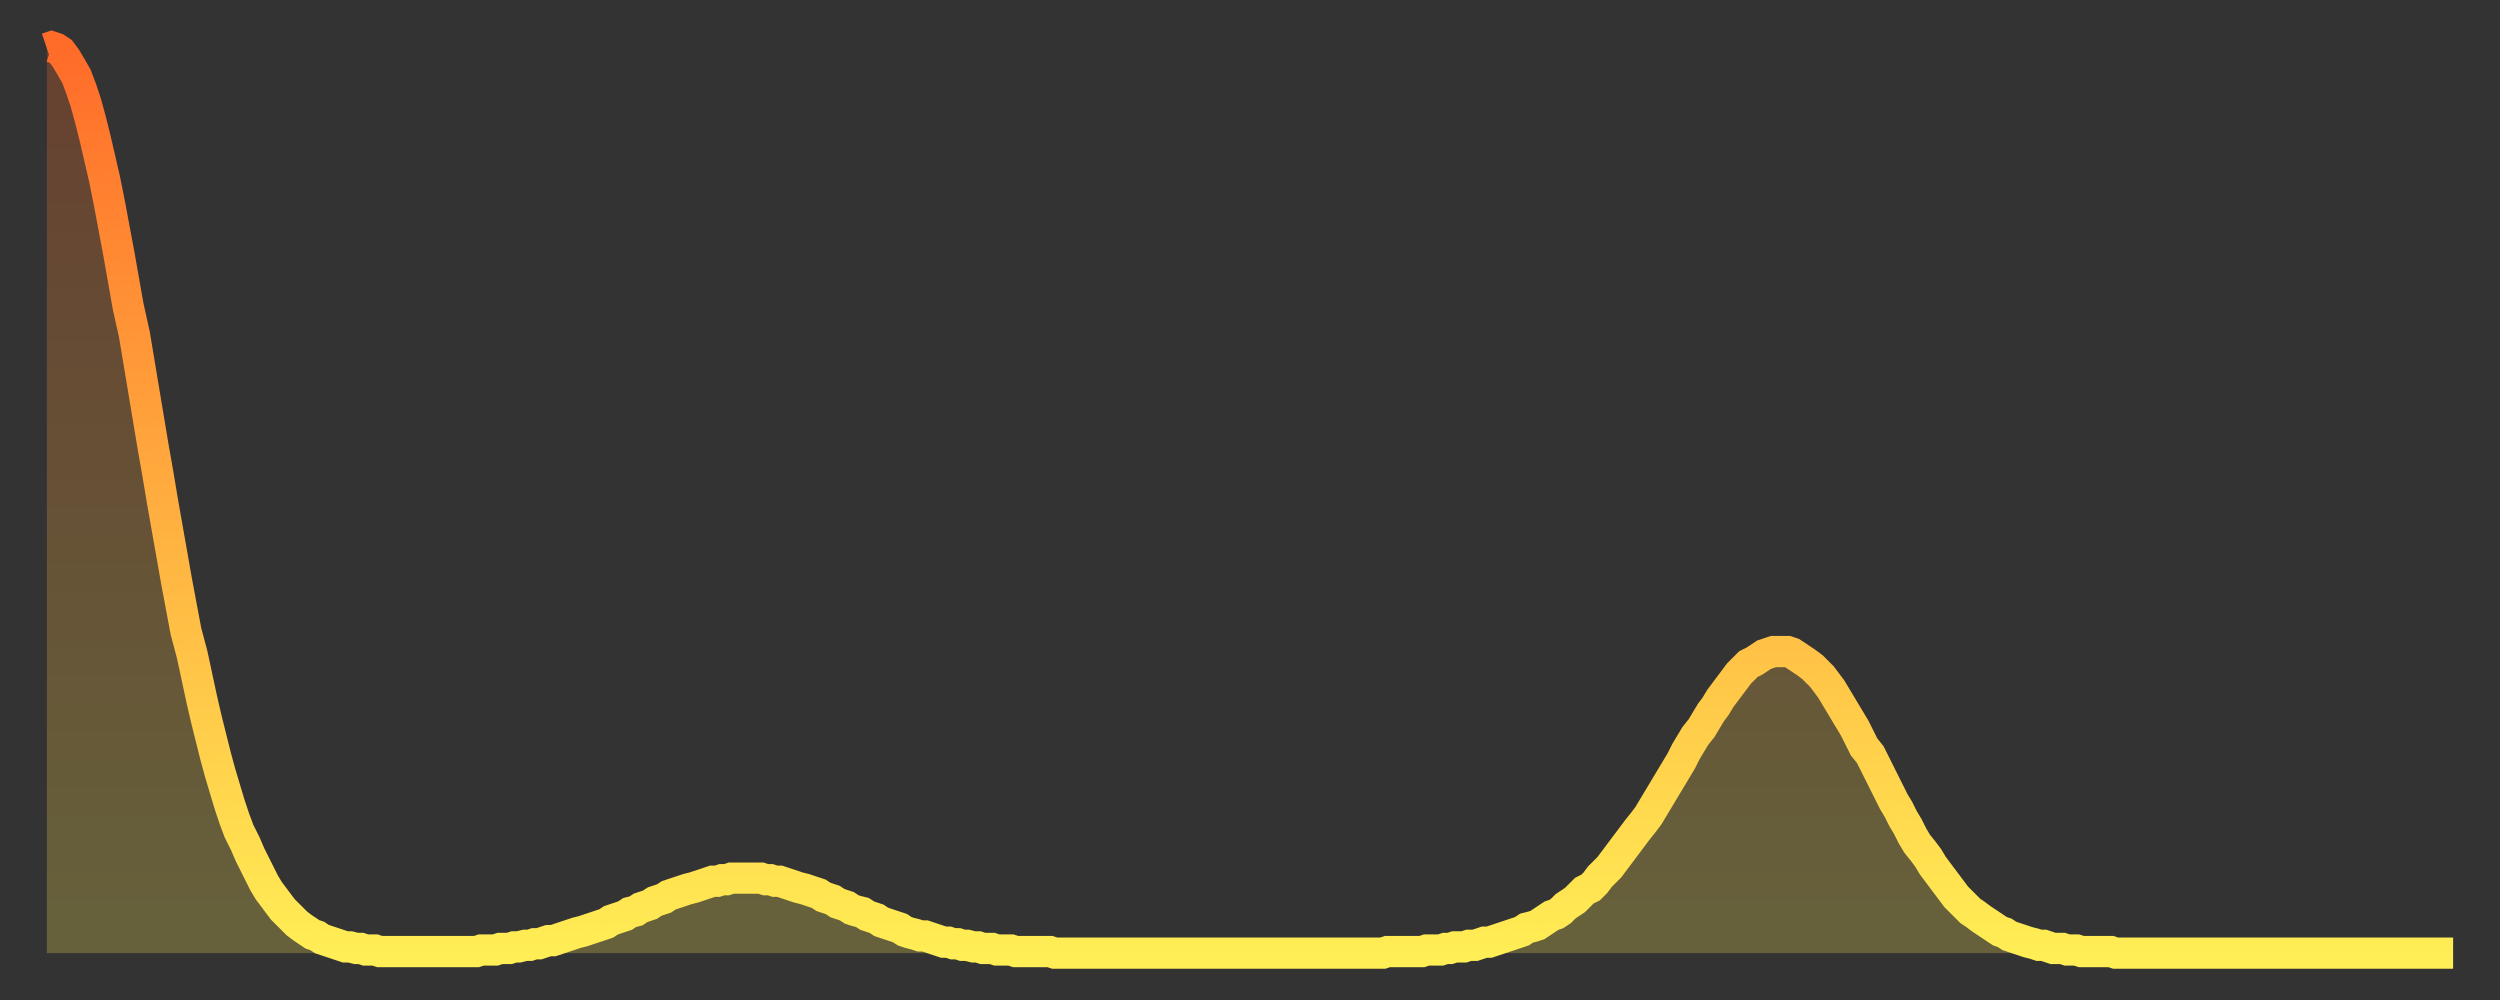 <?xml version="1.0" encoding="utf-8" ?>
<svg baseProfile="full" height="64" version="1.1" width="160" xmlns="http://www.w3.org/2000/svg" xmlns:ev="http://www.w3.org/2001/xml-events" xmlns:xlink="http://www.w3.org/1999/xlink"><rect width="100%" height="100%" fill="#333333" stroke="none"/><defs><linearGradient id="id3466544" x1="0" x2="0" y1="0" y2="1"><stop offset="0%" stop-color="#ff6b29" /><stop offset="50%" stop-color="#ffad3f" /><stop offset="100%" stop-color="#ffee55" /></linearGradient></defs><g transform="translate(3,3)"><g><path d="M 0.0 0.1 0.3 0.0 0.6 0.1 0.9 0.3 1.2 0.7 1.5 1.2 1.9 1.9 2.2 2.7 2.5 3.6 2.8 4.7 3.1 5.9 3.4 7.2 3.7 8.5 4.0 10.0 4.3 11.6 4.6 13.2 4.9 14.9 5.2 16.6 5.6 18.4 5.9 20.2 6.2 22.0 6.5 23.8 6.8 25.6 7.1 27.3 7.4 29.1 7.7 30.8 8.0 32.5 8.3 34.2 8.6 35.8 8.9 37.4 9.3 38.9 9.6 40.3 9.9 41.7 10.2 43.0 10.5 44.2 10.8 45.4 11.1 46.5 11.4 47.5 11.7 48.5 12.0 49.4 12.3 50.2 12.7 51.0 13.0 51.7 13.3 52.3 13.6 52.9 13.9 53.5 14.2 54.0 14.5 54.4 14.8 54.8 15.1 55.2 15.4 55.5 15.7 55.8 16.0 56.1 16.4 56.4 16.7 56.6 17.0 56.8 17.3 56.9 17.6 57.1 17.9 57.2 18.2 57.3 18.5 57.4 18.8 57.5 19.1 57.6 19.4 57.6 19.8 57.7 20.1 57.7 20.4 57.8 20.7 57.8 21.0 57.8 21.3 57.9 21.6 57.9 21.9 57.9 22.2 57.9 22.5 57.9 22.8 57.9 23.1 57.9 23.5 57.9 23.8 57.9 24.1 57.9 24.4 57.9 24.7 57.9 25.0 57.9 25.3 57.9 25.6 57.9 25.9 57.9 26.2 57.9 26.5 57.9 26.8 57.9 27.2 57.9 27.5 57.9 27.8 57.8 28.1 57.8 28.4 57.8 28.7 57.8 29.0 57.7 29.3 57.7 29.6 57.7 29.9 57.6 30.2 57.6 30.6 57.5 30.9 57.5 31.2 57.4 31.5 57.4 31.8 57.3 32.1 57.2 32.4 57.2 32.7 57.1 33.0 57.0 33.3 56.9 33.6 56.8 33.9 56.7 34.3 56.6 34.6 56.5 34.9 56.4 35.2 56.3 35.5 56.2 35.8 56.1 36.1 55.9 36.4 55.8 36.7 55.7 37.0 55.6 37.3 55.4 37.7 55.3 38.0 55.1 38.3 55.0 38.6 54.9 38.9 54.7 39.2 54.6 39.5 54.5 39.8 54.3 40.1 54.2 40.4 54.1 40.7 54.0 41.0 53.9 41.4 53.8 41.7 53.7 42.0 53.6 42.3 53.5 42.6 53.4 42.9 53.4 43.2 53.3 43.5 53.3 43.8 53.2 44.1 53.2 44.4 53.2 44.7 53.2 45.1 53.2 45.4 53.2 45.7 53.2 46.0 53.3 46.3 53.3 46.6 53.4 46.9 53.4 47.2 53.5 47.5 53.6 47.8 53.7 48.1 53.8 48.5 53.9 48.8 54.0 49.1 54.1 49.4 54.2 49.7 54.4 50.0 54.5 50.3 54.6 50.6 54.8 50.9 54.9 51.2 55.0 51.5 55.2 51.8 55.3 52.2 55.4 52.5 55.6 52.8 55.7 53.1 55.8 53.4 56.0 53.7 56.1 54.0 56.2 54.3 56.3 54.6 56.4 54.9 56.6 55.2 56.7 55.6 56.8 55.9 56.9 56.2 56.9 56.5 57.0 56.8 57.1 57.1 57.2 57.4 57.3 57.7 57.3 58.0 57.4 58.3 57.4 58.6 57.5 58.9 57.5 59.3 57.6 59.6 57.6 59.9 57.7 60.2 57.7 60.5 57.7 60.8 57.8 61.1 57.8 61.4 57.8 61.7 57.8 62.0 57.9 62.3 57.9 62.6 57.9 63.0 57.9 63.3 57.9 63.6 57.9 63.9 57.9 64.2 57.9 64.5 58.0 64.8 58.0 65.1 58.0 65.4 58.0 65.7 58.0 66.0 58.0 66.4 58.0 66.7 58.0 67.0 58.0 67.3 58.0 67.6 58.0 67.9 58.0 68.2 58.0 68.5 58.0 68.8 58.0 69.1 58.0 69.4 58.0 69.7 58.0 70.1 58.0 70.4 58.0 70.7 58.0 71.0 58.0 71.3 58.0 71.6 58.0 71.9 58.0 72.2 58.0 72.5 58.0 72.8 58.0 73.1 58.0 73.5 58.0 73.8 58.0 74.1 58.0 74.4 58.0 74.7 58.0 75.0 58.0 75.3 58.0 75.6 58.0 75.9 58.0 76.2 58.0 76.5 58.0 76.8 58.0 77.2 58.0 77.5 58.0 77.8 58.0 78.1 58.0 78.4 58.0 78.7 58.0 79.0 58.0 79.3 58.0 79.6 58.0 79.9 58.0 80.2 58.0 80.5 58.0 80.9 58.0 81.2 58.0 81.5 58.0 81.8 58.0 82.1 58.0 82.4 58.0 82.7 58.0 83.0 58.0 83.3 58.0 83.6 58.0 83.9 58.0 84.3 58.0 84.6 58.0 84.9 58.0 85.2 58.0 85.5 58.0 85.8 57.9 86.1 57.9 86.4 57.9 86.7 57.9 87.0 57.9 87.3 57.9 87.6 57.9 88.0 57.9 88.3 57.8 88.6 57.8 88.9 57.8 89.2 57.8 89.5 57.7 89.8 57.7 90.1 57.6 90.4 57.6 90.7 57.6 91.0 57.5 91.4 57.5 91.7 57.4 92.0 57.3 92.3 57.3 92.6 57.2 92.9 57.1 93.2 57.0 93.5 56.9 93.8 56.8 94.1 56.7 94.4 56.6 94.7 56.4 95.1 56.3 95.4 56.2 95.7 56.0 96.0 55.8 96.3 55.6 96.6 55.5 96.9 55.3 97.2 55.0 97.5 54.8 97.8 54.6 98.1 54.3 98.4 54.0 98.8 53.8 99.1 53.5 99.4 53.1 99.7 52.8 100.0 52.5 100.3 52.1 100.6 51.7 100.9 51.3 101.2 50.9 101.5 50.5 101.8 50.1 102.2 49.6 102.5 49.2 102.8 48.7 103.1 48.2 103.4 47.7 103.7 47.2 104.0 46.7 104.3 46.2 104.6 45.7 104.9 45.1 105.2 44.6 105.5 44.1 105.9 43.6 106.2 43.1 106.5 42.6 106.8 42.2 107.1 41.7 107.4 41.3 107.7 40.9 108.0 40.5 108.3 40.1 108.6 39.8 108.9 39.5 109.3 39.3 109.6 39.1 109.9 38.9 110.2 38.8 110.5 38.7 110.8 38.7 111.1 38.7 111.4 38.7 111.7 38.8 112.0 39.0 112.3 39.2 112.6 39.4 113.0 39.7 113.3 40.0 113.6 40.3 113.9 40.7 114.2 41.1 114.5 41.6 114.8 42.1 115.1 42.6 115.4 43.1 115.7 43.6 116.0 44.2 116.3 44.8 116.7 45.3 117.0 45.9 117.3 46.5 117.6 47.1 117.9 47.7 118.2 48.3 118.5 48.8 118.8 49.4 119.1 49.9 119.4 50.5 119.7 51.0 120.1 51.5 120.4 51.9 120.7 52.4 121.0 52.8 121.3 53.2 121.6 53.6 121.9 54.0 122.2 54.4 122.5 54.7 122.8 55.0 123.1 55.3 123.4 55.5 123.8 55.8 124.1 56.0 124.4 56.2 124.7 56.4 125.0 56.6 125.3 56.7 125.6 56.9 125.9 57.0 126.2 57.1 126.5 57.2 126.8 57.3 127.2 57.4 127.5 57.5 127.8 57.5 128.1 57.6 128.4 57.7 128.7 57.7 129.0 57.7 129.3 57.8 129.6 57.8 129.9 57.8 130.2 57.9 130.5 57.9 130.9 57.9 131.2 57.9 131.5 57.9 131.8 57.9 132.1 57.9 132.4 58.0 132.7 58.0 133.0 58.0 133.3 58.0 133.6 58.0 133.9 58.0 134.2 58.0 134.6 58.0 134.9 58.0 135.2 58.0 135.5 58.0 135.8 58.0 136.1 58.0 136.4 58.0 136.7 58.0 137.0 58.0 137.3 58.0 137.6 58.0 138.0 58.0 138.3 58.0 138.6 58.0 138.9 58.0 139.2 58.0 139.5 58.0 139.8 58.0 140.1 58.0 140.4 58.0 140.7 58.0 141.0 58.0 141.3 58.0 141.7 58.0 142.0 58.0 142.3 58.0 142.6 58.0 142.9 58.0 143.2 58.0 143.5 58.0 143.8 58.0 144.1 58.0 144.4 58.0 144.7 58.0 145.1 58.0 145.4 58.0 145.7 58.0 146.0 58.0 146.3 58.0 146.6 58.0 146.9 58.0 147.2 58.0 147.5 58.0 147.8 58.0 148.1 58.0 148.4 58.0 148.8 58.0 149.1 58.0 149.4 58.0 149.7 58.0 150.0 58.0 150.3 58.0 150.6 58.0 150.9 58.0 151.2 58.0 151.5 58.0 151.8 58.0 152.1 58.0 152.5 58.0 152.8 58.0 153.1 58.0 153.4 58.0 153.7 58.0 154.0 58.0" fill="none" id="graph-curve" opacity="1" stroke="url(#id3466544)" stroke-width="2" /><path d="M 0 58 L 0.0 0.1 0.3 0.0 0.6 0.1 0.9 0.3 1.2 0.7 1.5 1.2 1.9 1.9 2.2 2.7 2.5 3.6 2.8 4.7 3.1 5.9 3.4 7.2 3.7 8.5 4.0 10.0 4.3 11.6 4.6 13.2 4.9 14.9 5.2 16.6 5.6 18.4 5.9 20.2 6.2 22.0 6.5 23.8 6.8 25.6 7.1 27.3 7.4 29.1 7.7 30.8 8.0 32.5 8.3 34.2 8.6 35.8 8.9 37.4 9.3 38.9 9.6 40.3 9.9 41.7 10.2 43.0 10.5 44.2 10.8 45.4 11.1 46.5 11.4 47.5 11.7 48.5 12.0 49.4 12.3 50.2 12.7 51.0 13.0 51.7 13.3 52.3 13.6 52.9 13.9 53.5 14.2 54.0 14.5 54.4 14.8 54.8 15.1 55.2 15.4 55.5 15.7 55.8 16.0 56.1 16.4 56.4 16.7 56.6 17.0 56.8 17.3 56.9 17.6 57.1 17.9 57.2 18.2 57.3 18.5 57.4 18.8 57.5 19.1 57.6 19.4 57.6 19.8 57.7 20.1 57.7 20.4 57.8 20.7 57.8 21.0 57.8 21.3 57.9 21.6 57.9 21.9 57.9 22.2 57.9 22.5 57.9 22.8 57.9 23.1 57.9 23.5 57.9 23.8 57.9 24.1 57.9 24.4 57.9 24.7 57.9 25.0 57.9 25.3 57.9 25.6 57.9 25.9 57.9 26.2 57.9 26.5 57.9 26.8 57.9 27.2 57.9 27.5 57.9 27.8 57.8 28.1 57.8 28.4 57.8 28.7 57.8 29.0 57.7 29.3 57.7 29.6 57.7 29.9 57.6 30.2 57.6 30.6 57.5 30.9 57.5 31.2 57.4 31.5 57.4 31.8 57.3 32.1 57.2 32.4 57.2 32.7 57.1 33.0 57.0 33.3 56.9 33.6 56.8 33.9 56.7 34.3 56.6 34.6 56.5 34.9 56.4 35.2 56.3 35.5 56.2 35.8 56.1 36.1 55.9 36.4 55.8 36.7 55.7 37.0 55.6 37.3 55.4 37.7 55.3 38.0 55.1 38.3 55.0 38.6 54.9 38.9 54.7 39.2 54.6 39.5 54.5 39.8 54.3 40.1 54.2 40.4 54.1 40.7 54.0 41.0 53.9 41.4 53.8 41.7 53.7 42.0 53.6 42.3 53.5 42.6 53.4 42.9 53.4 43.2 53.3 43.5 53.3 43.8 53.2 44.1 53.2 44.4 53.2 44.7 53.2 45.1 53.2 45.4 53.2 45.7 53.2 46.0 53.3 46.3 53.3 46.6 53.4 46.9 53.4 47.2 53.5 47.5 53.6 47.8 53.7 48.1 53.8 48.5 53.9 48.8 54.0 49.1 54.1 49.4 54.2 49.7 54.4 50.0 54.5 50.3 54.6 50.6 54.8 50.9 54.9 51.2 55.0 51.5 55.2 51.8 55.3 52.2 55.4 52.5 55.6 52.8 55.7 53.1 55.8 53.4 56.0 53.7 56.1 54.0 56.2 54.3 56.3 54.6 56.4 54.9 56.6 55.2 56.7 55.6 56.8 55.9 56.9 56.2 56.9 56.5 57.0 56.8 57.1 57.1 57.2 57.4 57.3 57.7 57.3 58.0 57.4 58.3 57.4 58.6 57.5 58.9 57.5 59.3 57.6 59.6 57.6 59.9 57.7 60.2 57.7 60.5 57.7 60.8 57.8 61.1 57.8 61.4 57.8 61.7 57.8 62.0 57.9 62.3 57.9 62.6 57.9 63.0 57.9 63.3 57.9 63.6 57.9 63.9 57.9 64.2 57.9 64.5 58.0 64.8 58.0 65.1 58.0 65.4 58.0 65.7 58.0 66.0 58.0 66.4 58.0 66.7 58.0 67.0 58.0 67.3 58.0 67.6 58.0 67.9 58.0 68.2 58.0 68.5 58.0 68.8 58.0 69.1 58.0 69.4 58.0 69.7 58.0 70.1 58.0 70.4 58.0 70.7 58.0 71.0 58.0 71.3 58.0 71.6 58.0 71.9 58.0 72.2 58.0 72.5 58.0 72.8 58.0 73.1 58.0 73.5 58.0 73.8 58.0 74.1 58.0 74.4 58.0 74.7 58.0 75.0 58.0 75.3 58.0 75.6 58.0 75.9 58.0 76.2 58.0 76.5 58.0 76.8 58.0 77.2 58.0 77.5 58.0 77.8 58.0 78.1 58.0 78.4 58.0 78.7 58.0 79.0 58.0 79.3 58.0 79.6 58.0 79.9 58.0 80.2 58.0 80.5 58.0 80.9 58.0 81.2 58.0 81.5 58.0 81.8 58.0 82.1 58.0 82.4 58.0 82.7 58.0 83.0 58.0 83.3 58.0 83.6 58.0 83.9 58.0 84.3 58.0 84.6 58.0 84.9 58.0 85.2 58.0 85.5 58.0 85.8 57.9 86.1 57.9 86.4 57.9 86.7 57.9 87.0 57.9 87.3 57.9 87.6 57.9 88.0 57.9 88.3 57.8 88.6 57.8 88.9 57.8 89.2 57.8 89.5 57.7 89.8 57.7 90.1 57.6 90.4 57.6 90.7 57.6 91.0 57.5 91.4 57.5 91.7 57.4 92.0 57.3 92.3 57.3 92.6 57.2 92.9 57.1 93.2 57.0 93.5 56.9 93.8 56.8 94.1 56.7 94.4 56.6 94.7 56.4 95.1 56.3 95.4 56.2 95.7 56.0 96.0 55.8 96.3 55.6 96.6 55.5 96.9 55.3 97.2 55.0 97.5 54.8 97.8 54.6 98.1 54.3 98.4 54.0 98.8 53.8 99.1 53.5 99.4 53.1 99.7 52.8 100.0 52.5 100.3 52.1 100.6 51.7 100.9 51.3 101.2 50.9 101.5 50.5 101.8 50.1 102.2 49.6 102.5 49.2 102.8 48.7 103.1 48.2 103.4 47.7 103.7 47.2 104.0 46.7 104.3 46.2 104.6 45.7 104.9 45.1 105.2 44.6 105.5 44.1 105.9 43.6 106.2 43.1 106.5 42.6 106.8 42.2 107.1 41.7 107.4 41.3 107.7 40.9 108.0 40.5 108.3 40.1 108.6 39.8 108.9 39.5 109.3 39.3 109.6 39.1 109.9 38.9 110.2 38.8 110.5 38.7 110.8 38.7 111.1 38.7 111.4 38.7 111.7 38.8 112.0 39.0 112.3 39.2 112.6 39.4 113.0 39.7 113.3 40.0 113.6 40.3 113.9 40.7 114.2 41.1 114.5 41.6 114.8 42.1 115.1 42.6 115.4 43.1 115.7 43.6 116.0 44.2 116.3 44.8 116.7 45.3 117.0 45.9 117.3 46.5 117.6 47.1 117.9 47.7 118.2 48.3 118.5 48.8 118.8 49.4 119.1 49.9 119.4 50.5 119.7 51.0 120.1 51.5 120.4 51.9 120.7 52.4 121.0 52.8 121.3 53.2 121.6 53.6 121.9 54.0 122.2 54.4 122.5 54.7 122.8 55.0 123.1 55.3 123.4 55.5 123.8 55.8 124.1 56.0 124.4 56.2 124.7 56.4 125.0 56.6 125.3 56.7 125.6 56.9 125.9 57.0 126.2 57.1 126.5 57.2 126.8 57.3 127.2 57.4 127.5 57.5 127.8 57.5 128.1 57.6 128.4 57.7 128.7 57.7 129.0 57.7 129.3 57.8 129.6 57.8 129.9 57.8 130.2 57.9 130.5 57.9 130.9 57.9 131.2 57.9 131.5 57.9 131.8 57.9 132.1 57.9 132.4 58.0 132.7 58.0 133.0 58.0 133.3 58.0 133.6 58.0 133.9 58.0 134.2 58.0 134.6 58.0 134.9 58.0 135.2 58.0 135.5 58.0 135.8 58.0 136.1 58.0 136.4 58.0 136.7 58.0 137.0 58.0 137.3 58.0 137.6 58.0 138.0 58.0 138.3 58.0 138.6 58.0 138.9 58.0 139.2 58.0 139.5 58.0 139.8 58.0 140.1 58.0 140.4 58.0 140.7 58.0 141.0 58.0 141.3 58.0 141.7 58.0 142.0 58.0 142.3 58.0 142.6 58.0 142.9 58.0 143.2 58.0 143.5 58.0 143.8 58.0 144.1 58.0 144.4 58.0 144.7 58.0 145.1 58.0 145.4 58.0 145.7 58.0 146.0 58.0 146.3 58.0 146.6 58.0 146.9 58.0 147.2 58.0 147.5 58.0 147.8 58.0 148.1 58.0 148.4 58.0 148.8 58.0 149.1 58.0 149.4 58.0 149.7 58.0 150.0 58.0 150.3 58.0 150.6 58.0 150.9 58.0 151.2 58.0 151.5 58.0 151.8 58.0 152.1 58.0 152.5 58.0 152.8 58.0 153.1 58.0 153.4 58.0 153.7 58.0 154.0 58.0 154 58" fill="url(#id3466544)" fill-opacity=".25" id="graph-shadow" /></g></g></svg>